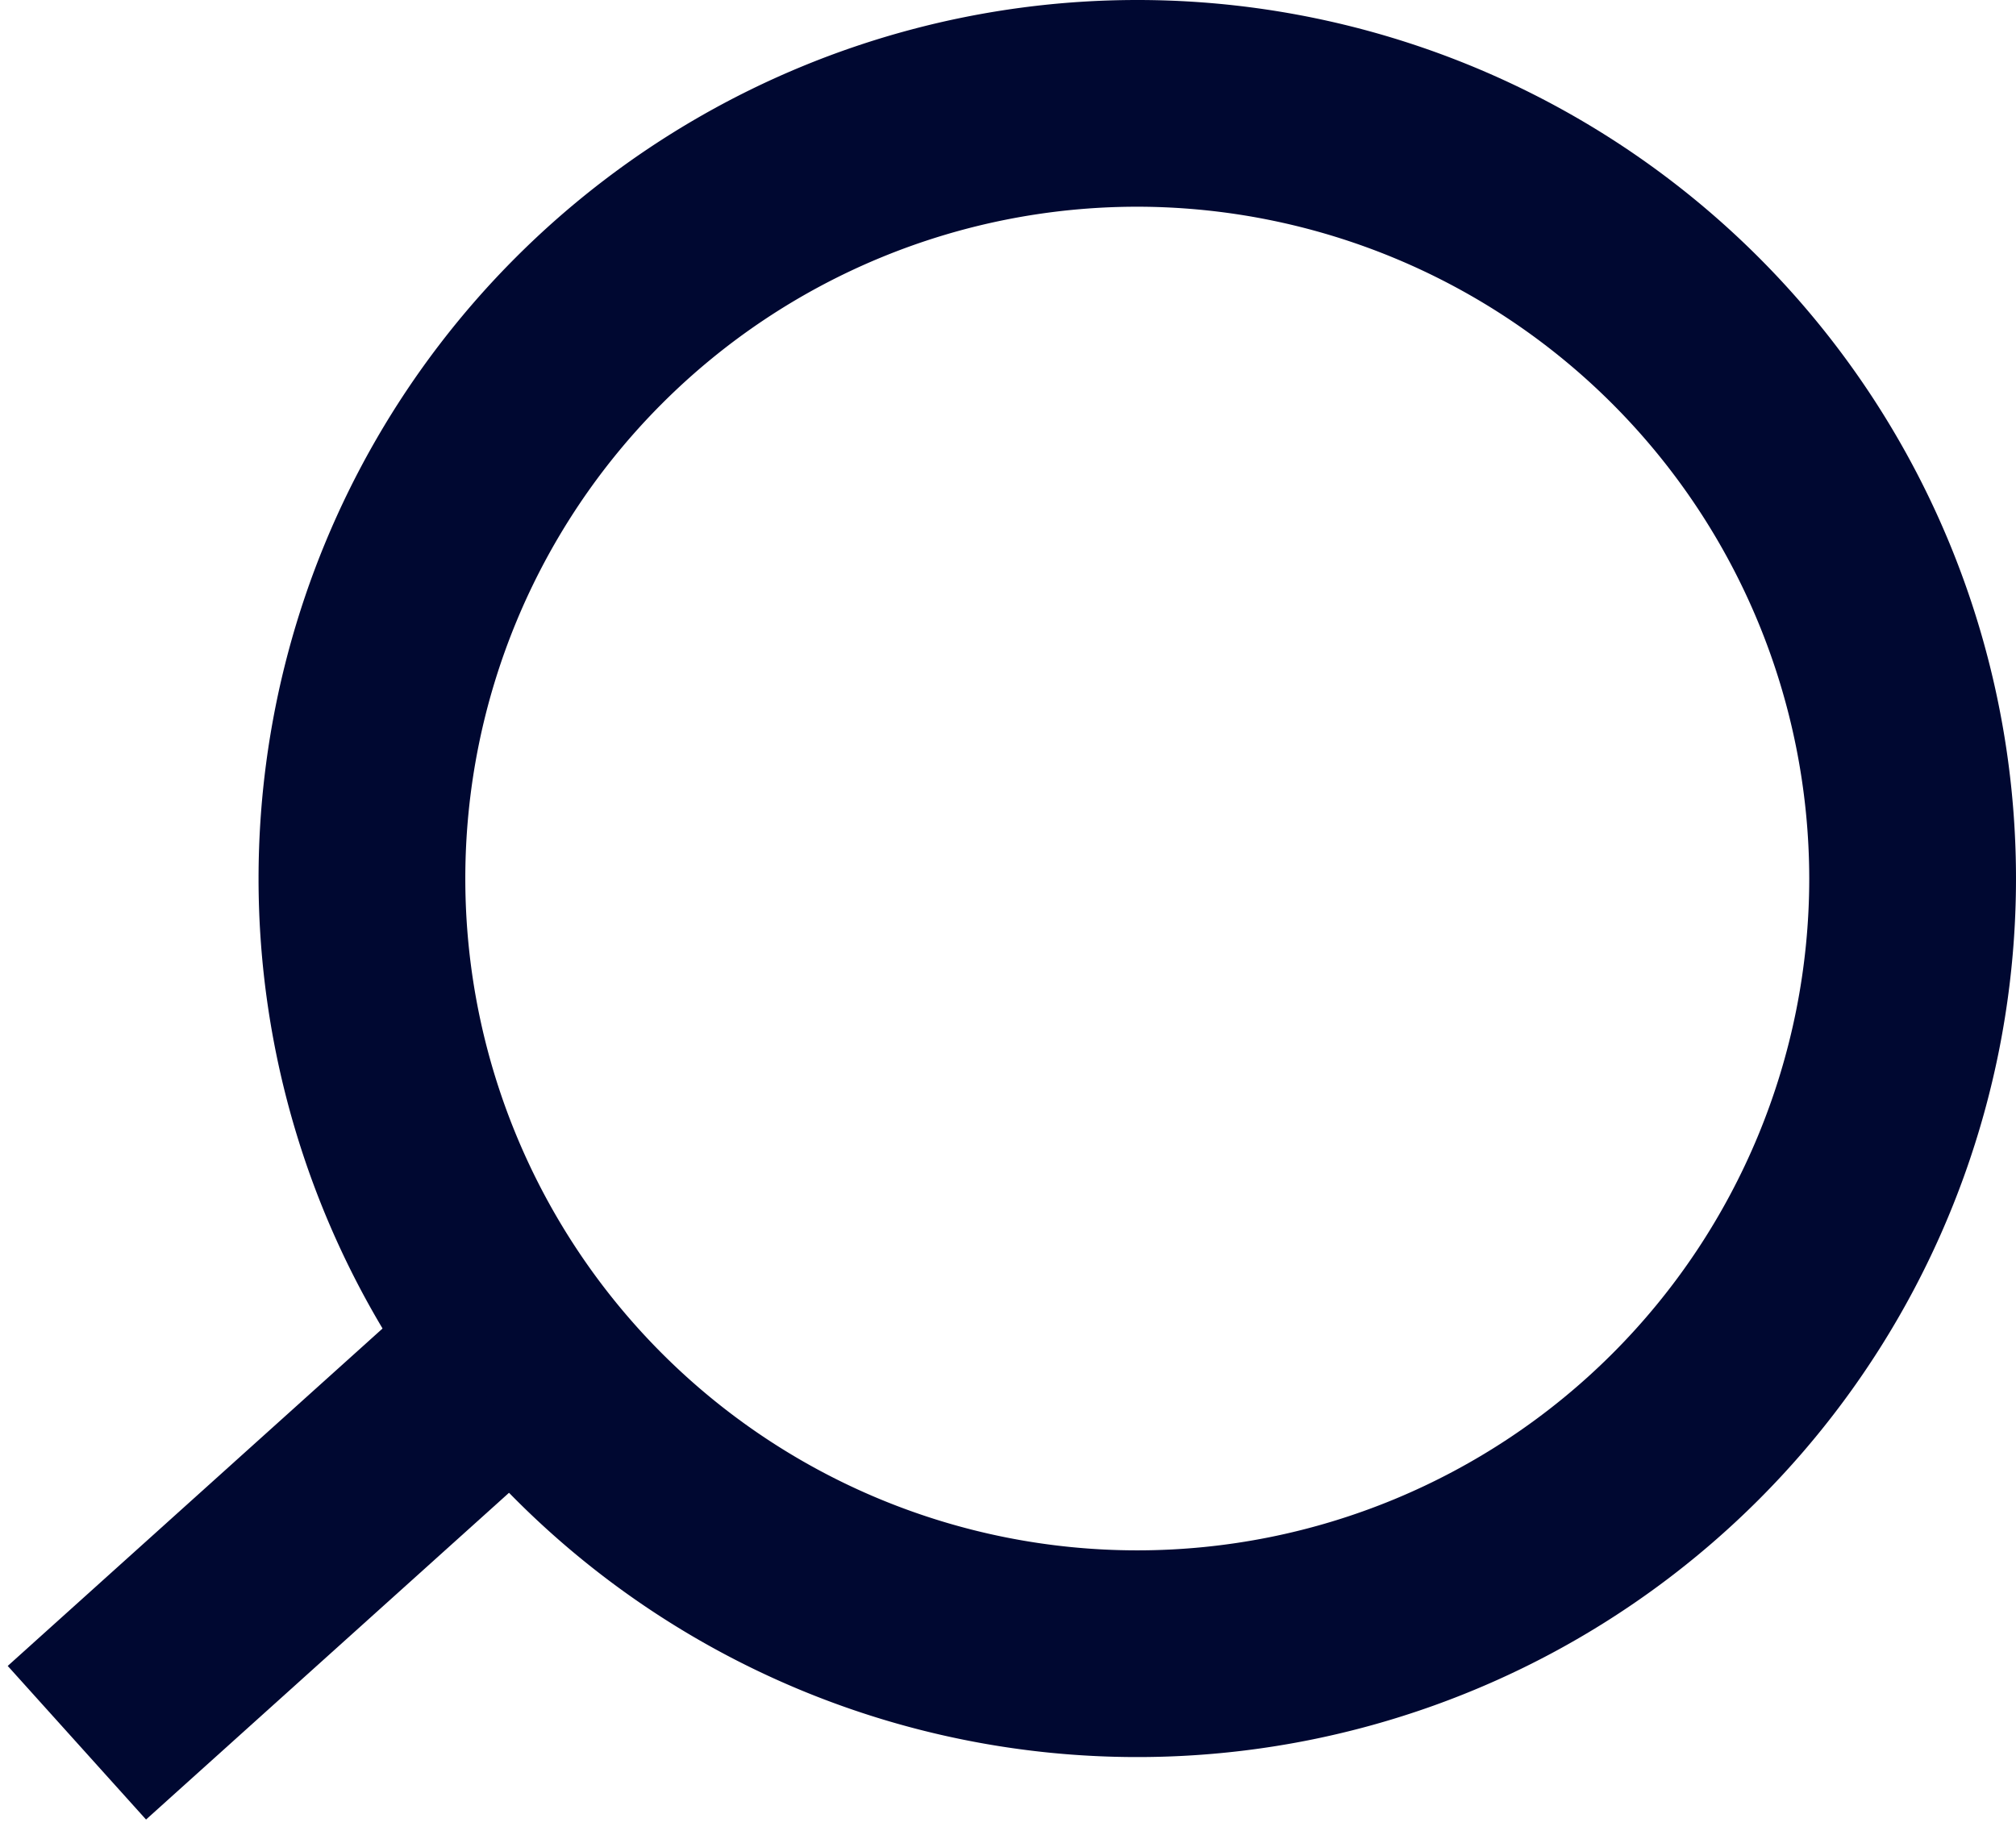 <svg xmlns="http://www.w3.org/2000/svg" width="19.501" height="17.792" viewBox="0 0 19.501 17.792">
  <g id="search" transform="translate(0.837)">
    <path id="Ellipse_638" data-name="Ellipse 638" d="M8.5,2A6.5,6.5,0,1,0,15,8.5,6.507,6.507,0,0,0,8.5,2m0-2A8.5,8.5,0,1,1,0,8.5,8.5,8.5,0,0,1,8.5,0Z" transform="translate(1.664)" fill="#000831"/>
    <path id="Path_18721" data-name="Path 18721" d="M742.159-4041.5l-1.414-1.414,3.664-3.664,1.414,1.414Z" transform="translate(-952.082 4014.724) rotate(3)" fill="#000831"/>
  </g>
</svg>
